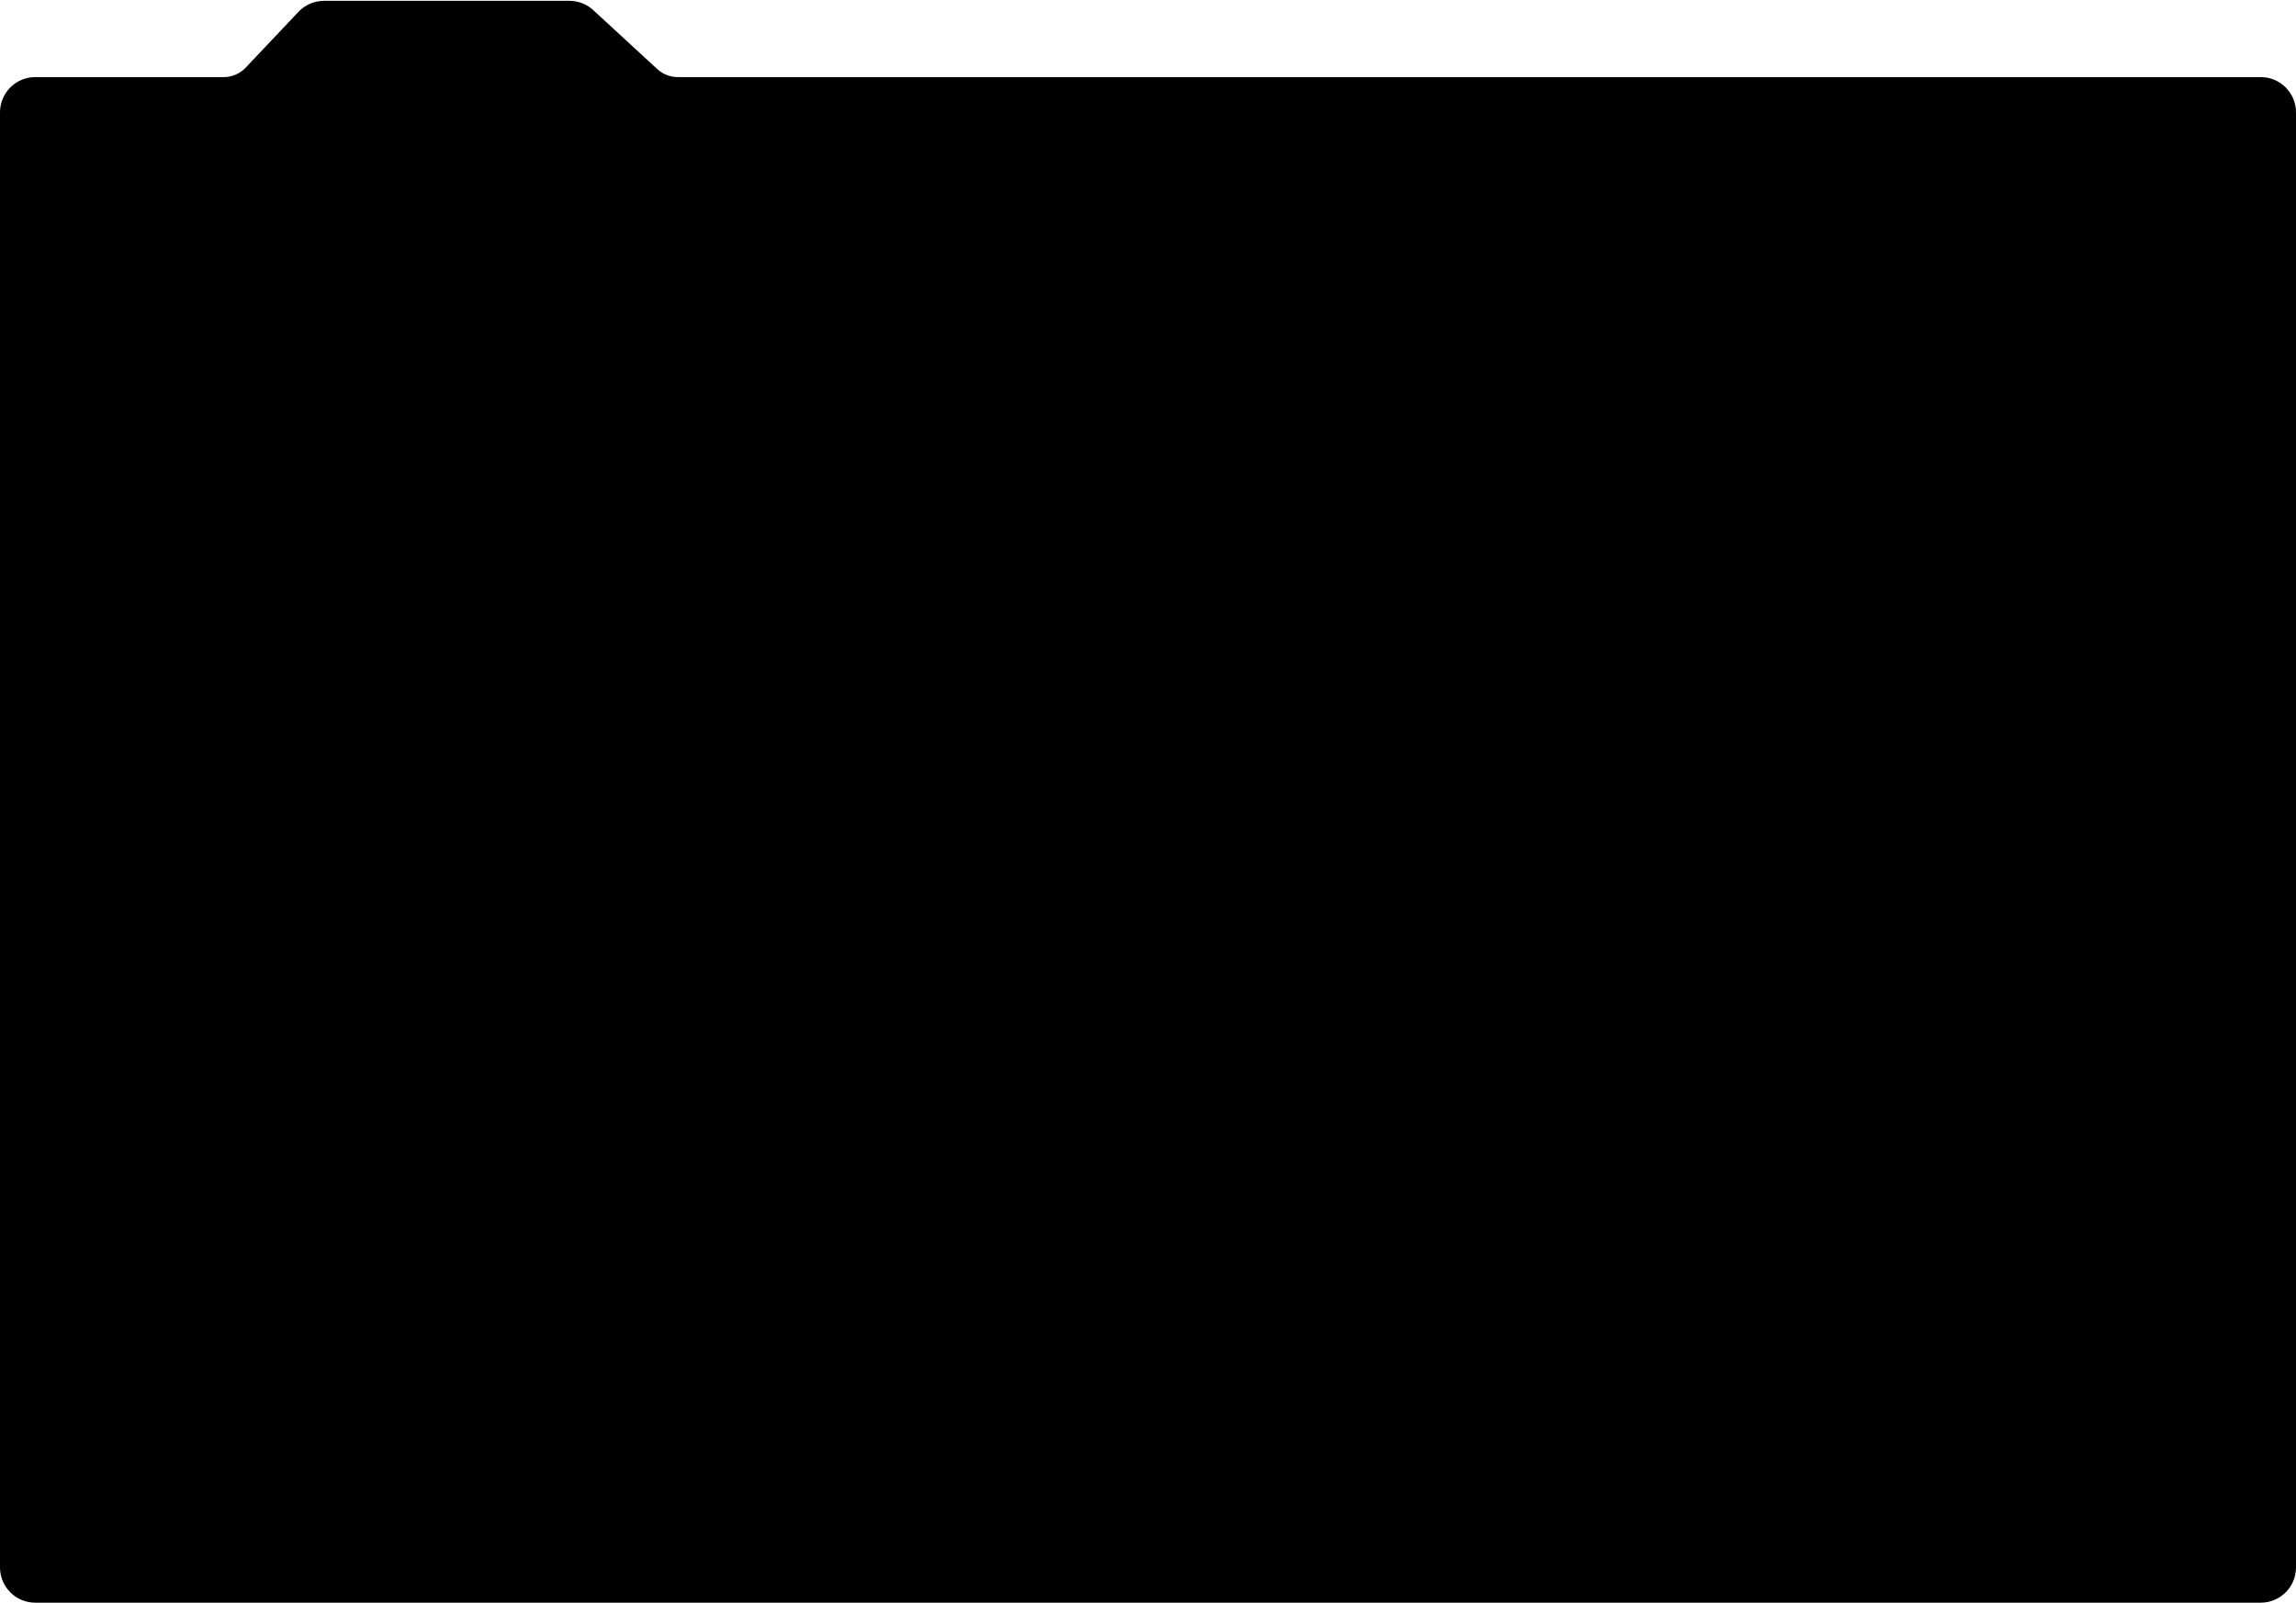 <svg width="1400" height="977" viewBox="0 0 1400 977" fill="none" xmlns="http://www.w3.org/2000/svg">
<path d="M21.5 975.5H1378.5C1389.55 975.5 1398.5 966.546 1398.5 955.5V68.5C1398.5 57.454 1389.55 48.5 1378.5 48.5H413.305C408.286 48.5 403.45 46.613 399.758 43.213L360.742 7.287C357.05 3.887 352.214 2 347.195 2H197.61C192.114 2 186.86 4.262 183.082 8.254L150.918 42.246C147.14 46.238 141.886 48.5 136.39 48.5H21.5C10.454 48.5 1.5 57.454 1.5 68.5V955.5C1.5 966.546 10.454 975.5 21.5 975.5Z" fill="black" stroke="black" stroke-width="3"/>
</svg>
